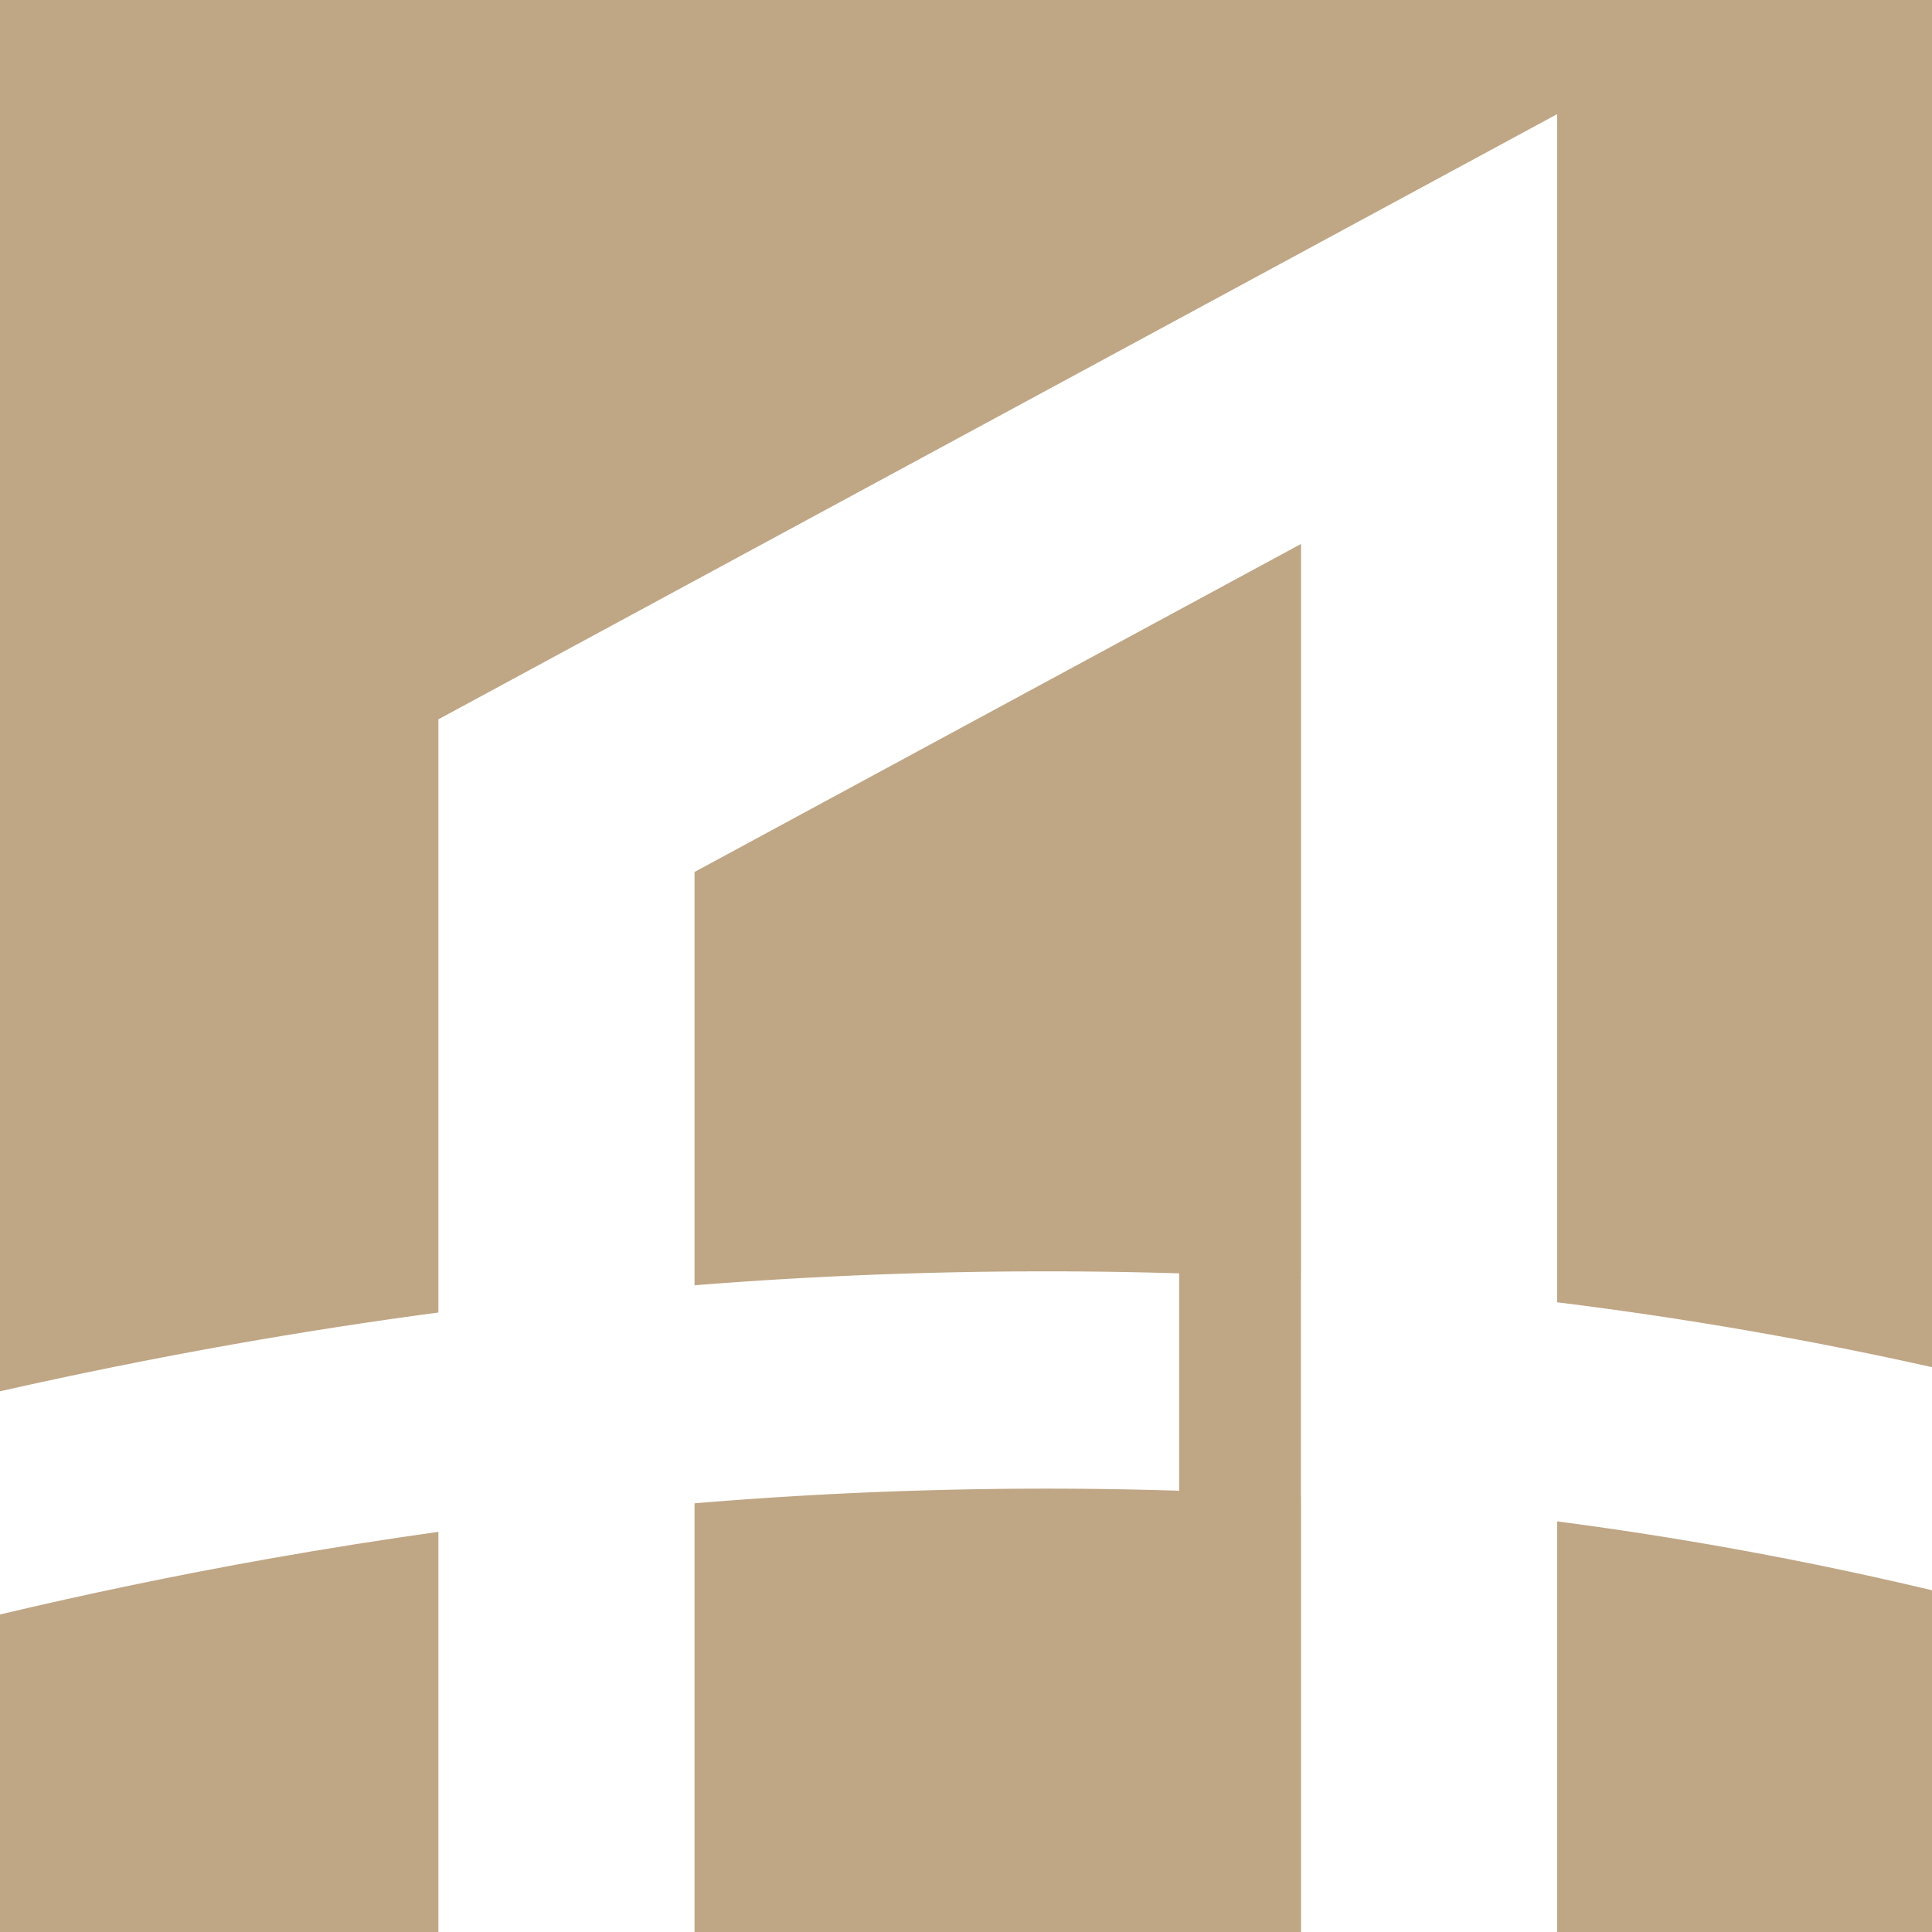 <?xml version="1.0" encoding="UTF-8"?> <svg xmlns="http://www.w3.org/2000/svg" xmlns:xlink="http://www.w3.org/1999/xlink" width="381.438" height="381.438" viewBox="0 0 381.438 381.438"><defs><clipPath id="clip-path"><path id="Path_31" data-name="Path 31" d="M0,259.3H381.438V-122.134H0Z" transform="translate(0 122.134)" fill="#bfa685"></path></clipPath></defs><g id="Group_9" data-name="Group 9" transform="translate(0 122.134)"><g id="Group_8" data-name="Group 8" transform="translate(0 -122.134)" clip-path="url(#clip-path)"><g id="Group_4" data-name="Group 4" transform="translate(0 -0.001)"><path id="Path_27" data-name="Path 27" d="M0,0V274.683c14.757-3.329,30.147-6.459,46.113-9.285q20.275-3.588,40.438-6.265V142.02L307.435,22.53V257.116q37.562,4.643,74,12.808V0Z" fill="#bfa685"></path></g><g id="Group_5" data-name="Group 5" transform="translate(307.436 300.365)"><path id="Path_28" data-name="Path 28" d="M0,55.114H74V-12.355a725.059,725.059,0,0,0-74-13.6Z" transform="translate(0 25.959)" fill="#bfa685"></path></g><g id="Group_6" data-name="Group 6" transform="translate(137.124 107.389)"><path id="Path_29" data-name="Path 29" d="M0,99.5a876.32,876.32,0,0,1,95.683-2.355v42.918A833.949,833.949,0,0,0,0,142.547v84.636H119.74V141.248a.061.061,0,0,0-.022,0V98.259h.022V-46.866L0,17.9Z" transform="translate(0 46.866)" fill="#bfa685"></path></g><g id="Group_7" data-name="Group 7" transform="translate(0 302.43)"><path id="Path_30" data-name="Path 30" d="M0,11.093v62.69H86.551V-5.225Q70.117-2.92,53.593,0C34.891,3.307,16.99,7.068,0,11.093" transform="translate(0 5.225)" fill="#bfa685"></path></g></g></g></svg> 